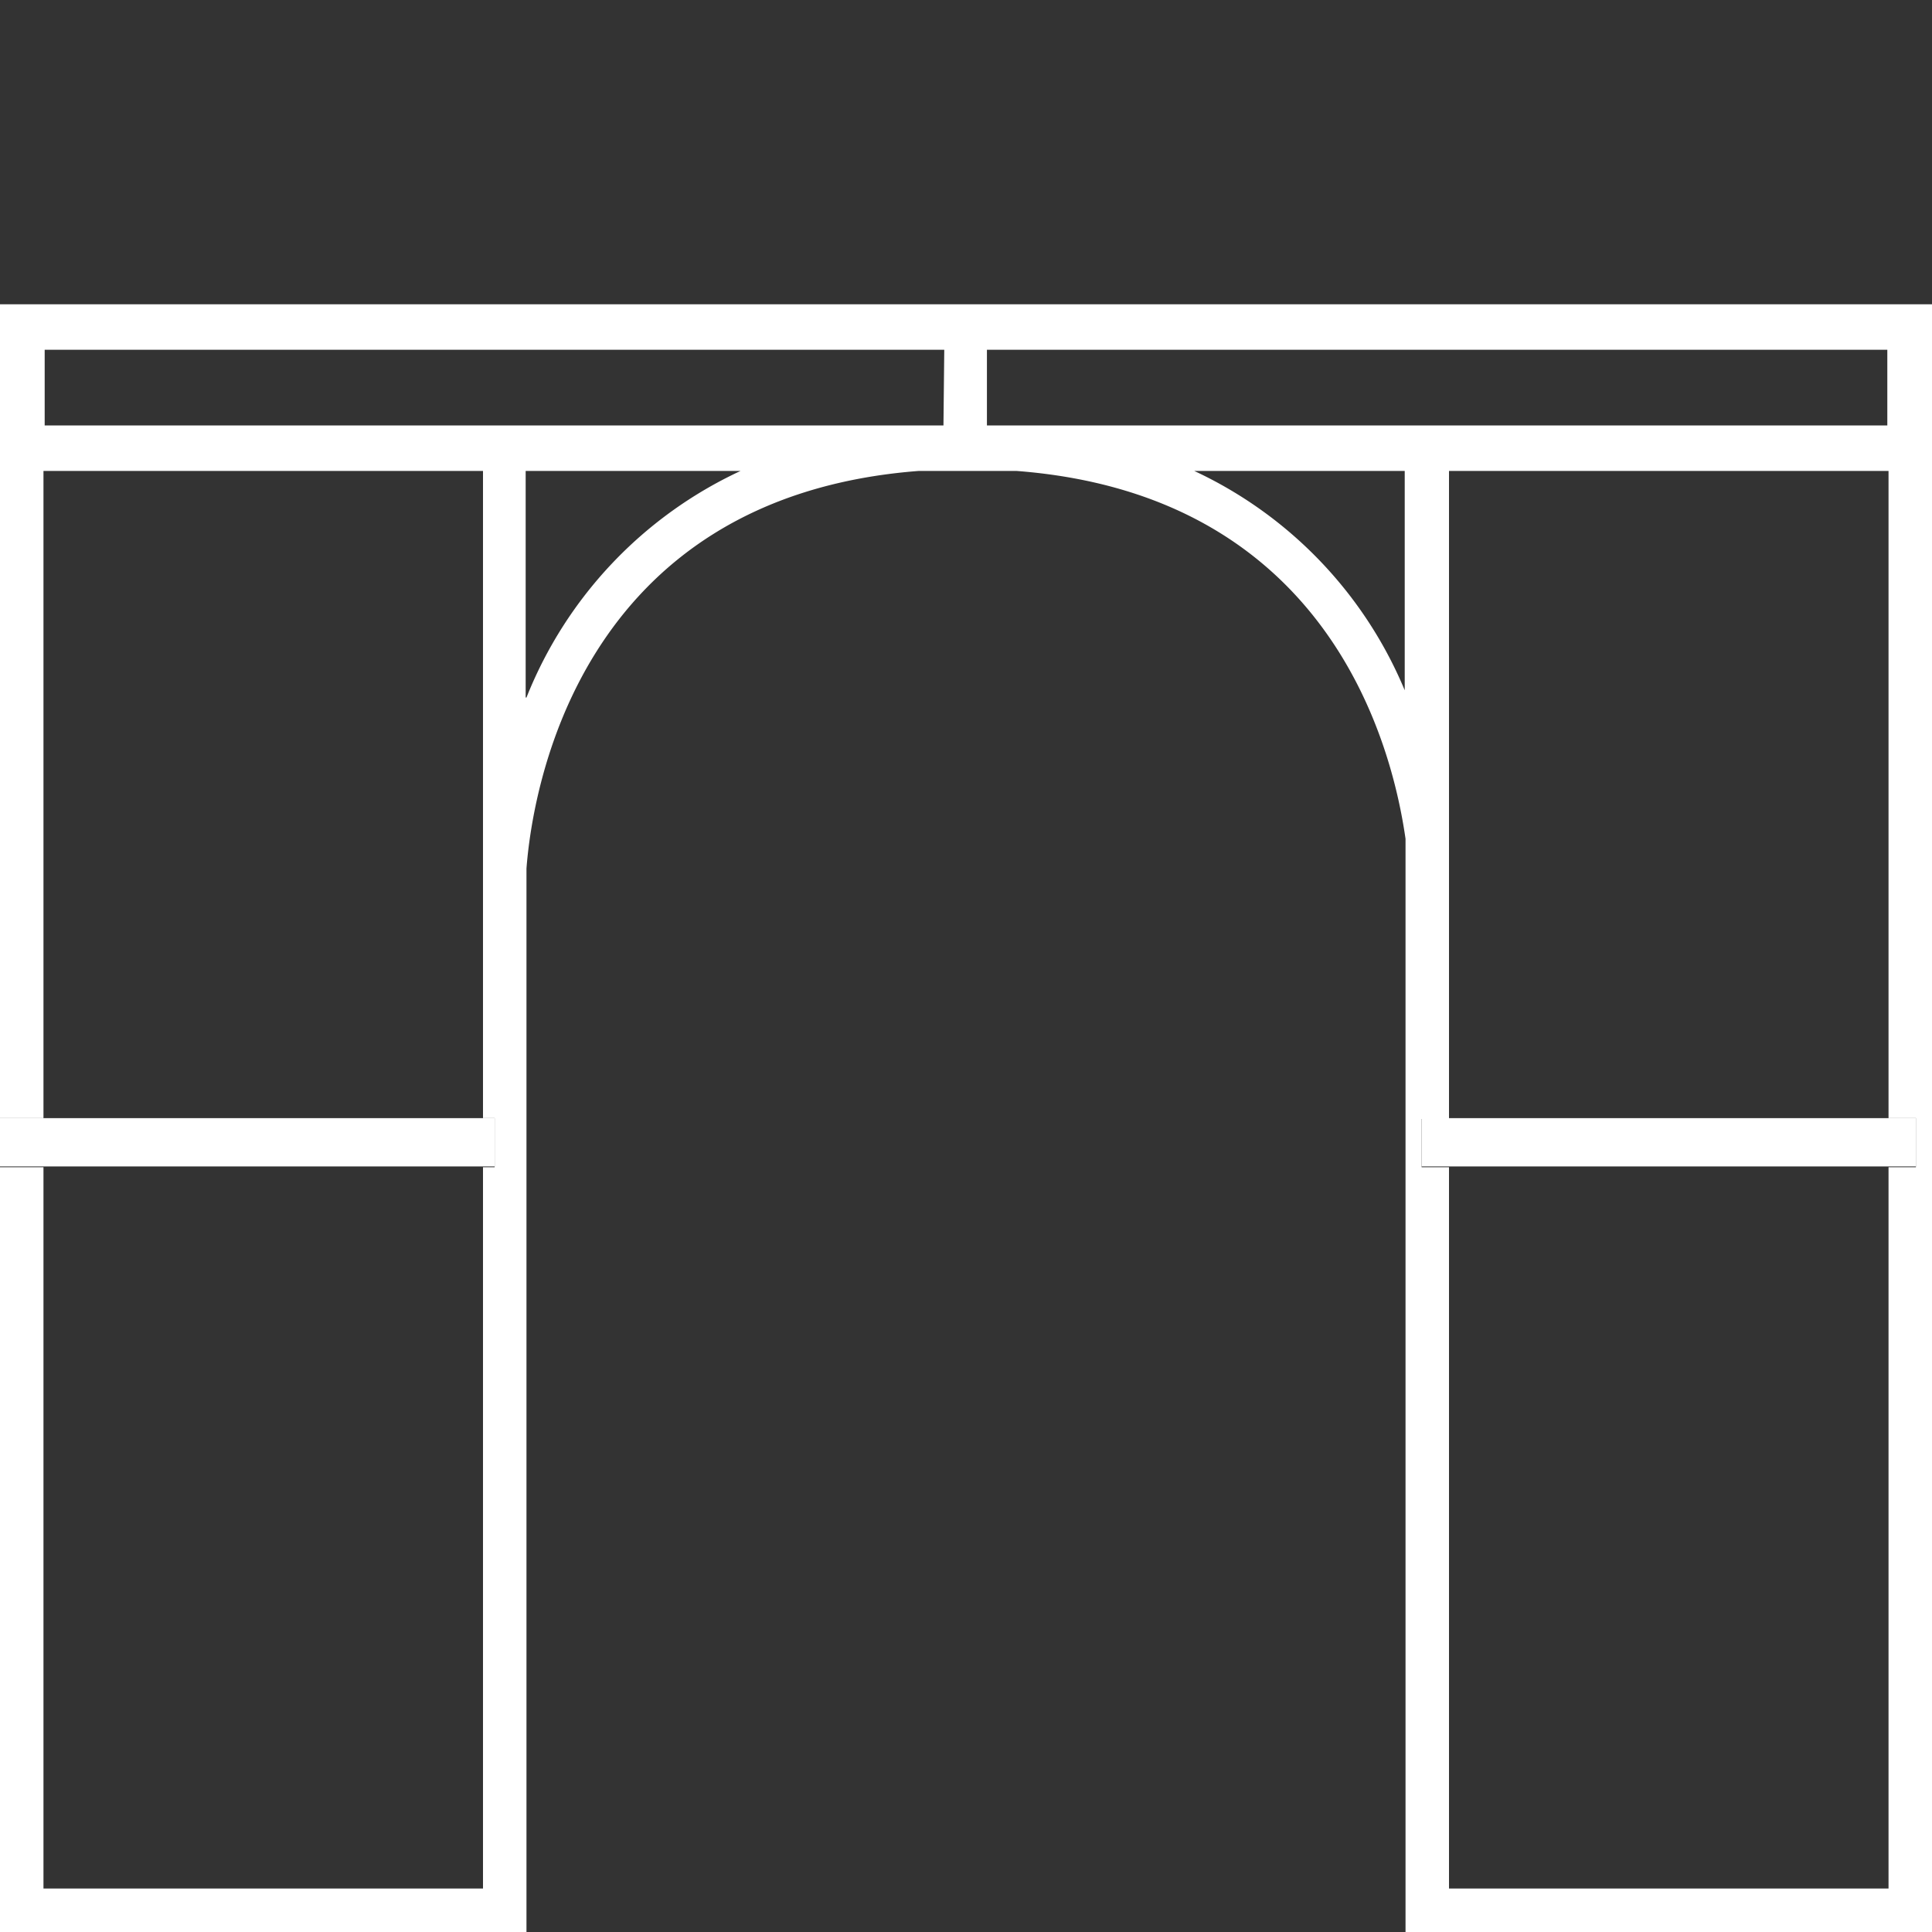 <svg id="Layer_1" data-name="Layer 1" xmlns="http://www.w3.org/2000/svg" viewBox="0 0 48 48"><rect x="0" y="0" width="48" height="48" fill="#333333" stroke="none"/><defs><style>.cls-1{fill:none;}.cls-2{fill:#fff;}</style></defs><title>Queen West</title><path class="cls-1" d="M13.08,17.33A10.47,10.47,0,0,1,18.4,11.7H13.08Z"/><rect class="cls-1" x="1.11" y="8.69" width="22.35" height="1.88"/><rect class="cls-1" x="1.08" y="28.98" width="10.92" height="17.94"/><rect class="cls-1" x="24.54" y="8.69" width="22.35" height="1.88"/><rect class="cls-1" x="1.08" y="11.7" width="10.92" height="16.08"/><path class="cls-1" d="M34.92,17.15V11.7H29.69A10.44,10.44,0,0,1,34.92,17.15Z"/><rect class="cls-1" x="36" y="28.98" width="10.92" height="17.94"/><path class="cls-1" d="M46.92,11.7H36V27.78H46.92Z"/><path class="cls-2" d="M15.06,7.56H0V27.78H1.08V11.7H12V27.78h.29V29H12V46.92H1.08V29H0V48H13.08V21.58c.14-1.86,1.25-9.23,9.75-9.88h2.42c7.6.58,9.3,6.55,9.67,9.14V48H48V7.56Zm-2,9.77V11.7H18.4A10.47,10.47,0,0,0,13.08,17.33Zm10.38-6.76H1.11V8.69H23.46Zm1.08,0V8.69H46.89v1.88Zm10.38,6.58a10.44,10.44,0,0,0-5.23-5.45h5.23ZM47.6,29h-.68V46.92H36V29h-.68v-1.2H36V11.7H46.92V27.78h.68Z"/><polygon class="cls-2" points="12 28.98 12.29 28.98 12.29 27.78 12 27.78 1.08 27.78 0 27.78 0 28.98 1.08 28.98 12 28.98"/><polygon class="cls-2" points="36 27.78 35.32 27.78 35.32 28.98 36 28.98 46.92 28.98 47.6 28.98 47.6 27.78 46.92 27.78 36 27.78"/></svg>